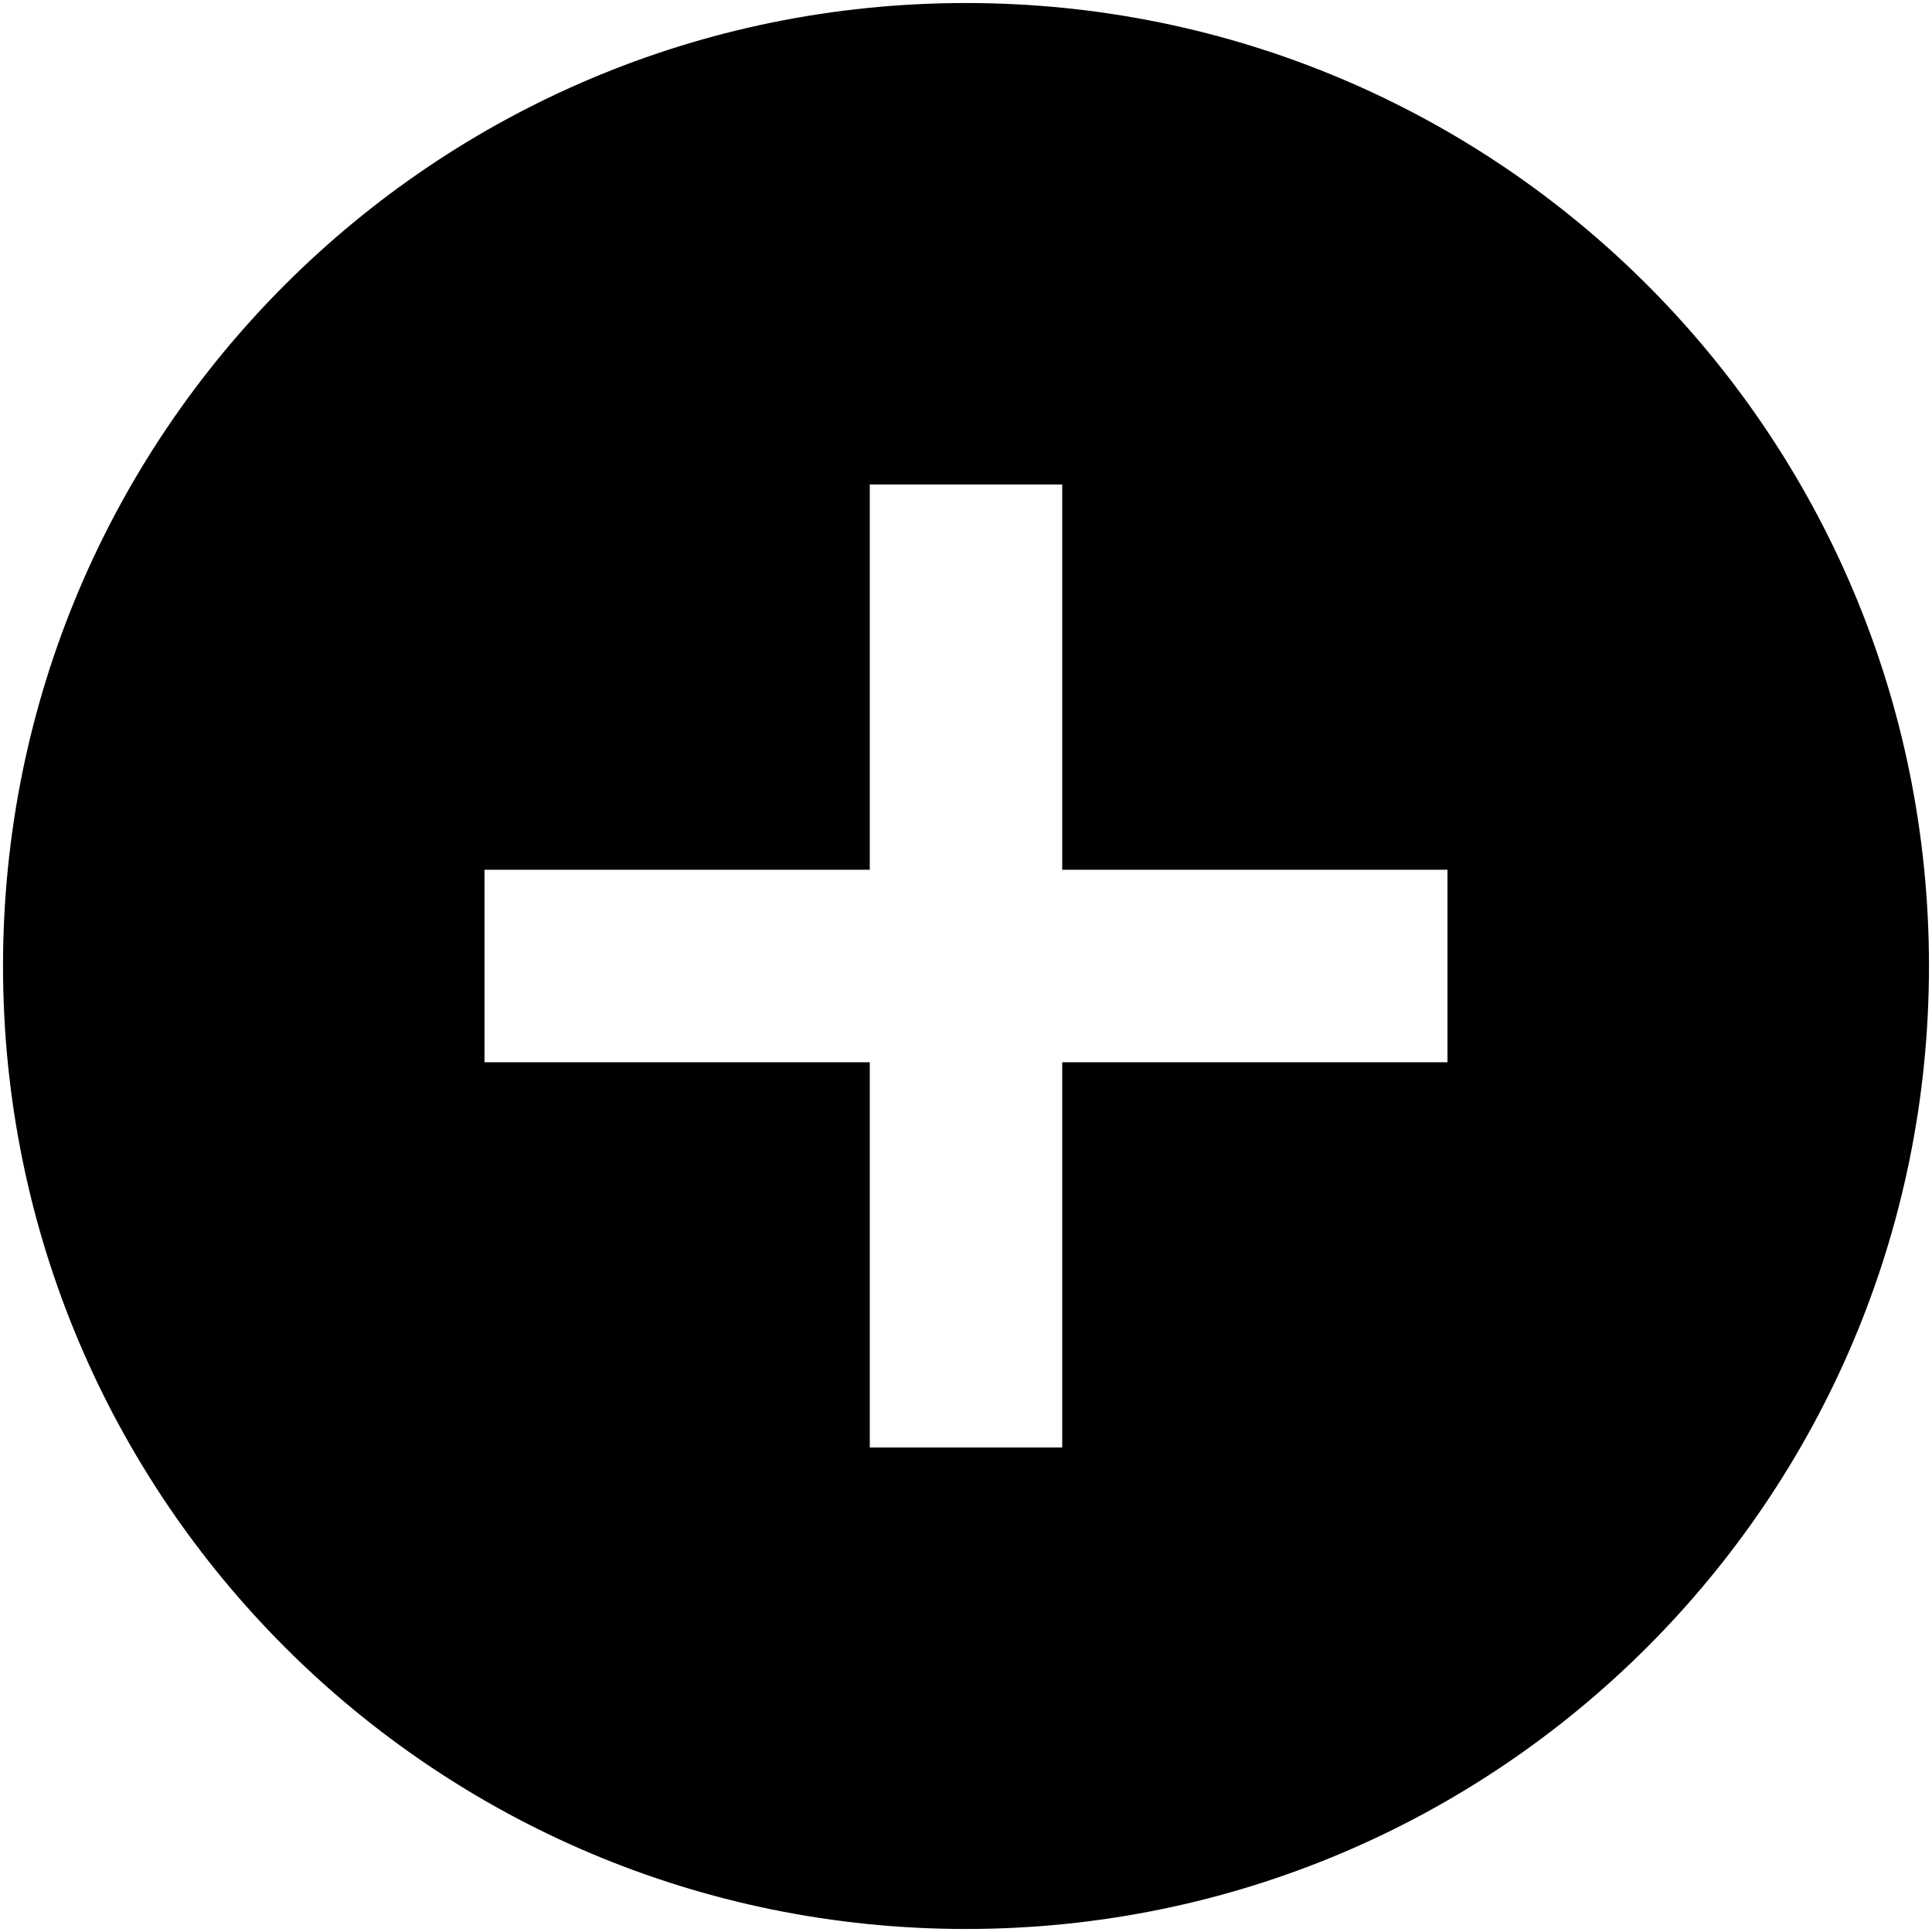<svg version="1.2" xmlns="http://www.w3.org/2000/svg" viewBox="0 0 512 512" width="512" height="512">
	<style>
		.s0 { fill: none } 
		.s1 { fill: #000000 } 
	</style>
	<path id="Layer" fill-rule="evenodd" class="s0" d="m-51.4-50.2h612.4v612.4h-612.4z"/>
	<path id="Layer" fill-rule="evenodd" class="s1" d="m256 511.2c-141.1 0-255.2-114.1-255.2-255.2 0-141.1 114.1-255.2 255.2-255.2 141.1 0 255.2 114.1 255.2 255.2 0 141.1-114.1 255.2-255.2 255.2zm127.6-280.7h-102.1v-102.1h-51v102.1h-102.1v51h102.1v102.1h51v-102.1h102.1z"/>
</svg>